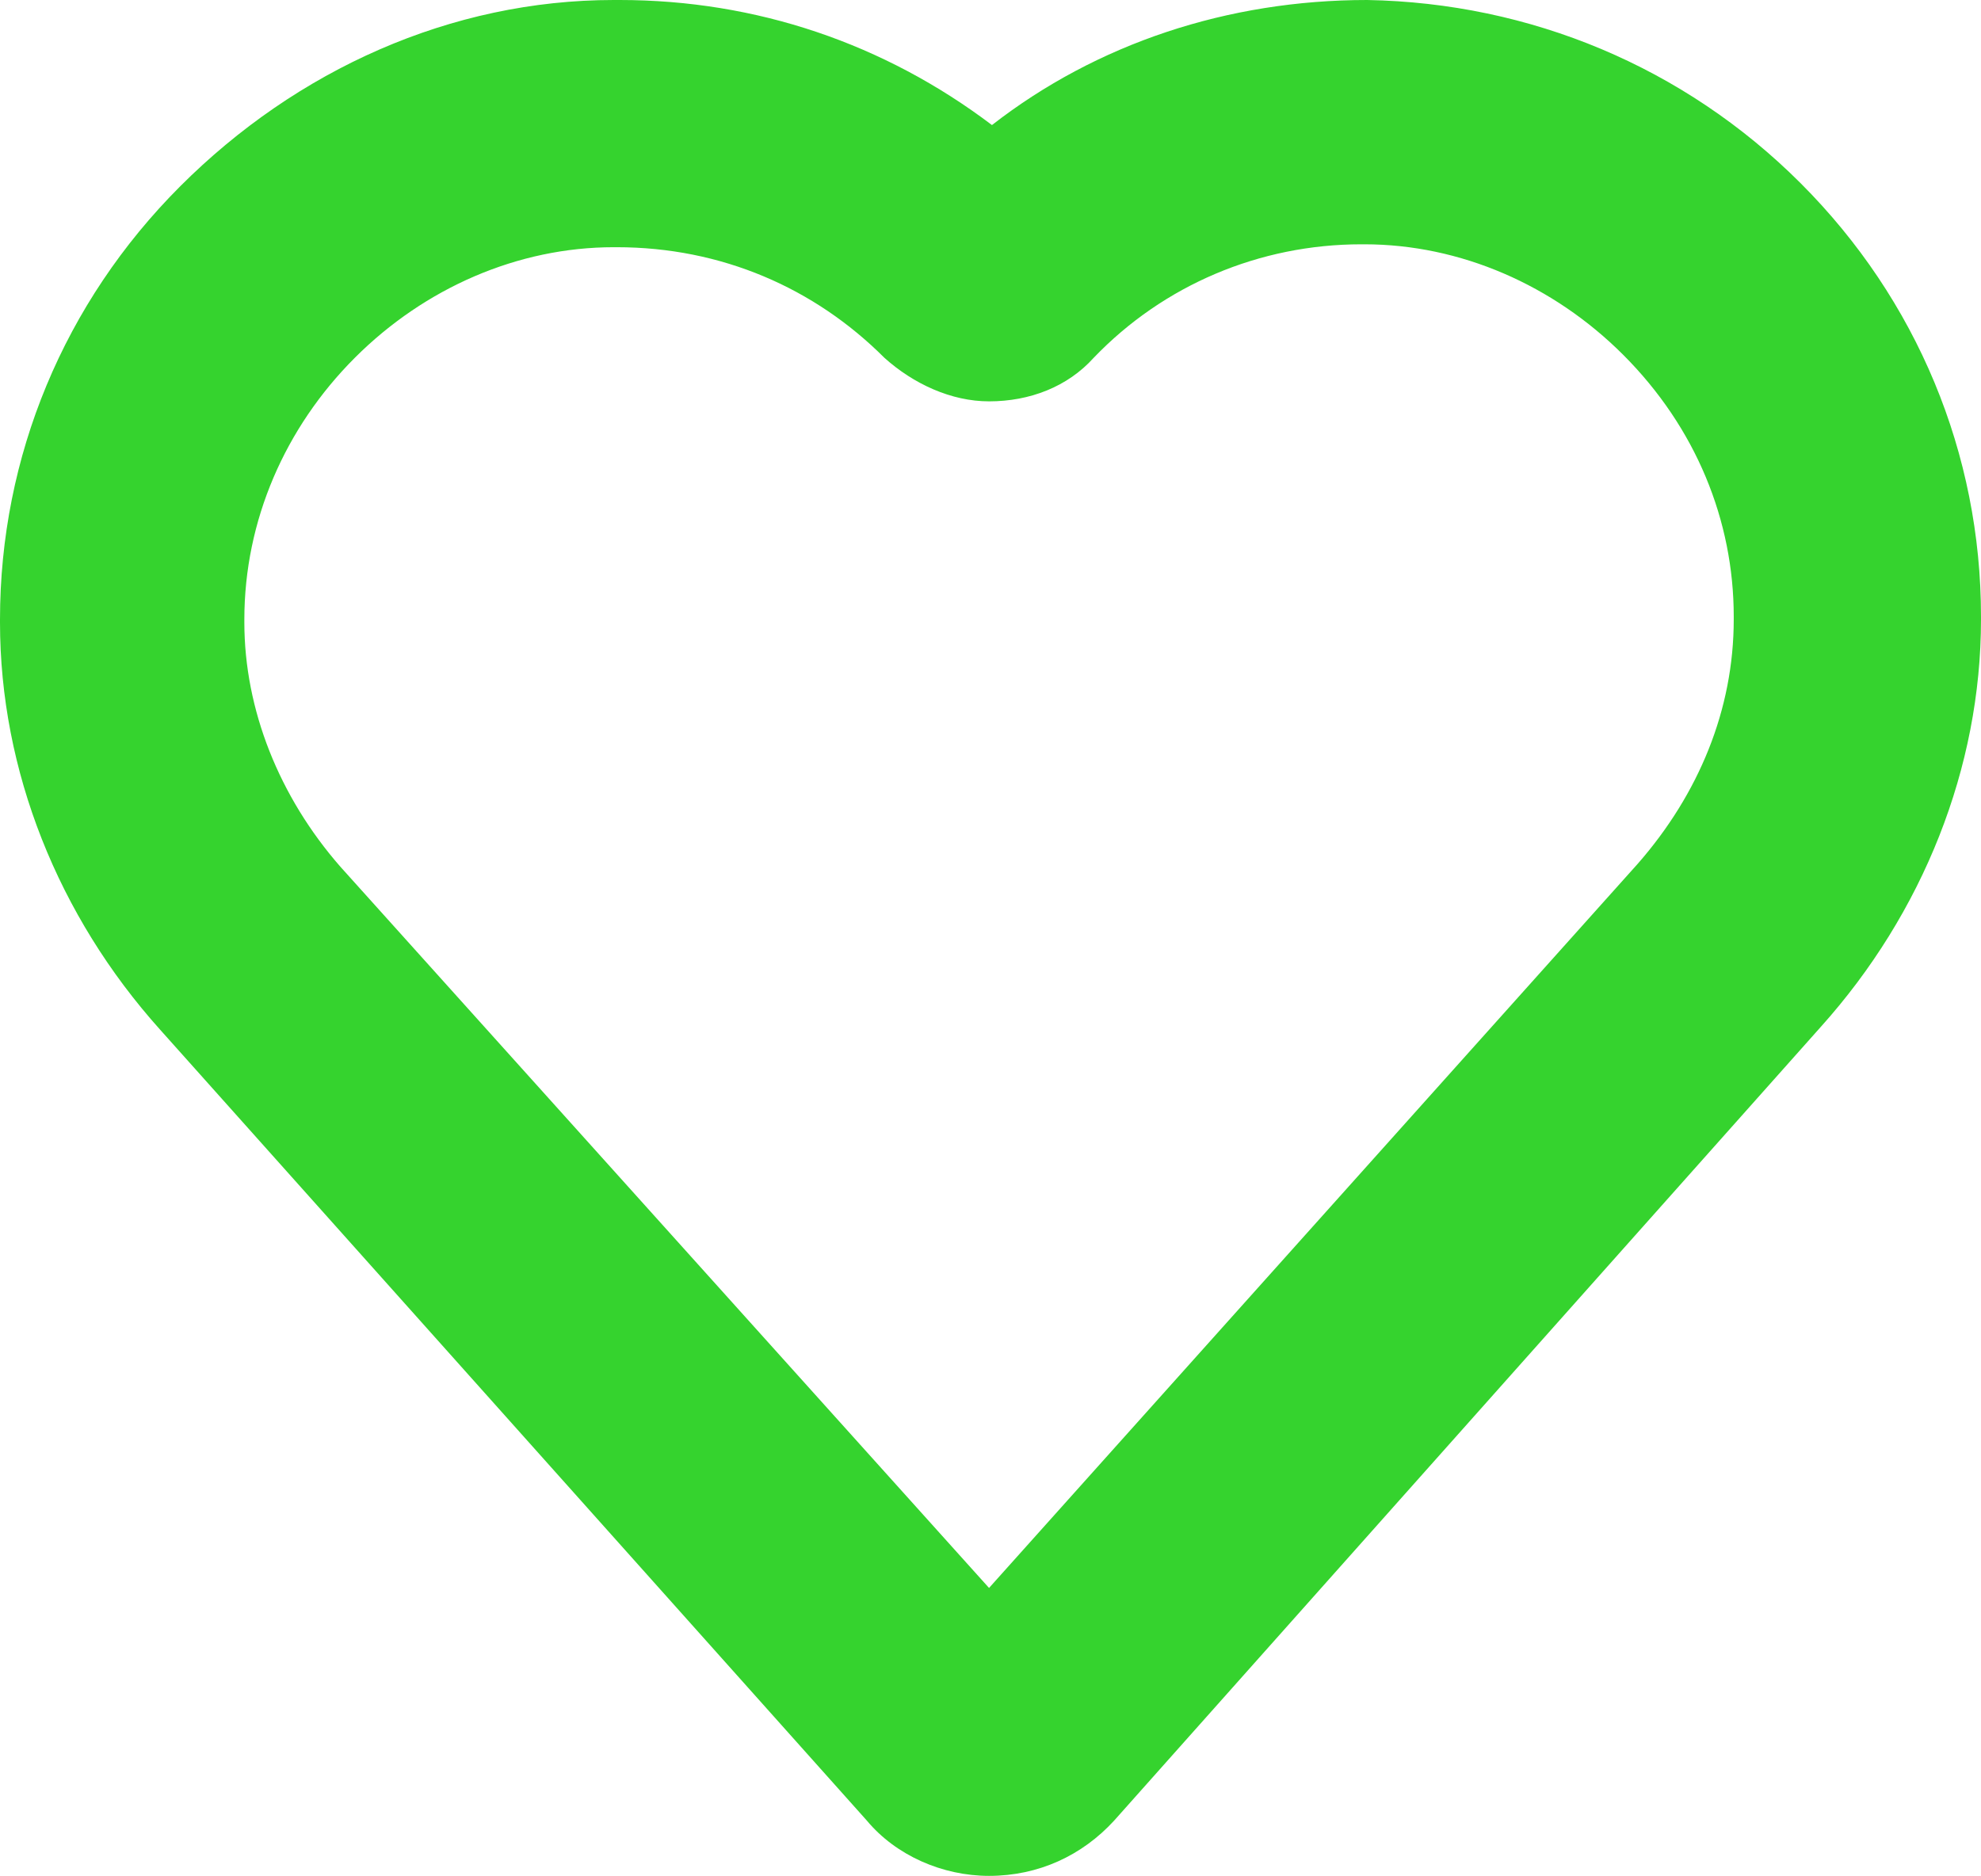 <?xml version="1.0" encoding="UTF-8"?> <svg xmlns="http://www.w3.org/2000/svg" xmlns:xlink="http://www.w3.org/1999/xlink" version="1.1" id="Layer_1" x="0px" y="0px" viewBox="0 0 68.1 64.5" style="enable-background:new 0 0 68.1 64.5;" xml:space="preserve"> <style type="text/css"> .st0{fill:#35D32E;} </style> <g> <path class="st0" d="M34,64.5c-1.6,0-3.2-0.7-4.2-1.9L5.5,35.4C2,31.5,0,26.5,0,21.4v-0.1c0-5.6,2.2-10.9,6.2-14.9S15.5,0,21.1,0 c0.1,0,0.1,0,0.2,0c4.7,0,9.1,1.5,12.8,4.3C37.7,1.5,42.2,0,47,0c5.6,0.1,10.9,2.3,14.9,6.3c4,4,6.2,9.3,6.2,14.9v0.1 c0,5.1-2,10.1-5.5,14L38.3,62.6C37.2,63.8,35.7,64.5,34,64.5z M21.2,8.5c0,0-0.1,0-0.1,0c-3.3,0-6.5,1.4-8.9,3.8 c-2.4,2.4-3.8,5.6-3.8,9v0.1c0,3,1.2,6,3.3,8.4L34,54.6l22.3-24.9c2.1-2.4,3.3-5.3,3.3-8.4v-0.1c0-3.3-1.3-6.5-3.8-9 c-2.4-2.4-5.6-3.8-8.9-3.8c0,0-0.1,0-0.1,0c-3.5,0-6.8,1.4-9.2,3.9c-0.9,1-2.2,1.5-3.6,1.5c-1.3,0-2.6-0.6-3.6-1.5 C28,9.9,24.8,8.5,21.2,8.5z"></path> </g> </svg> 